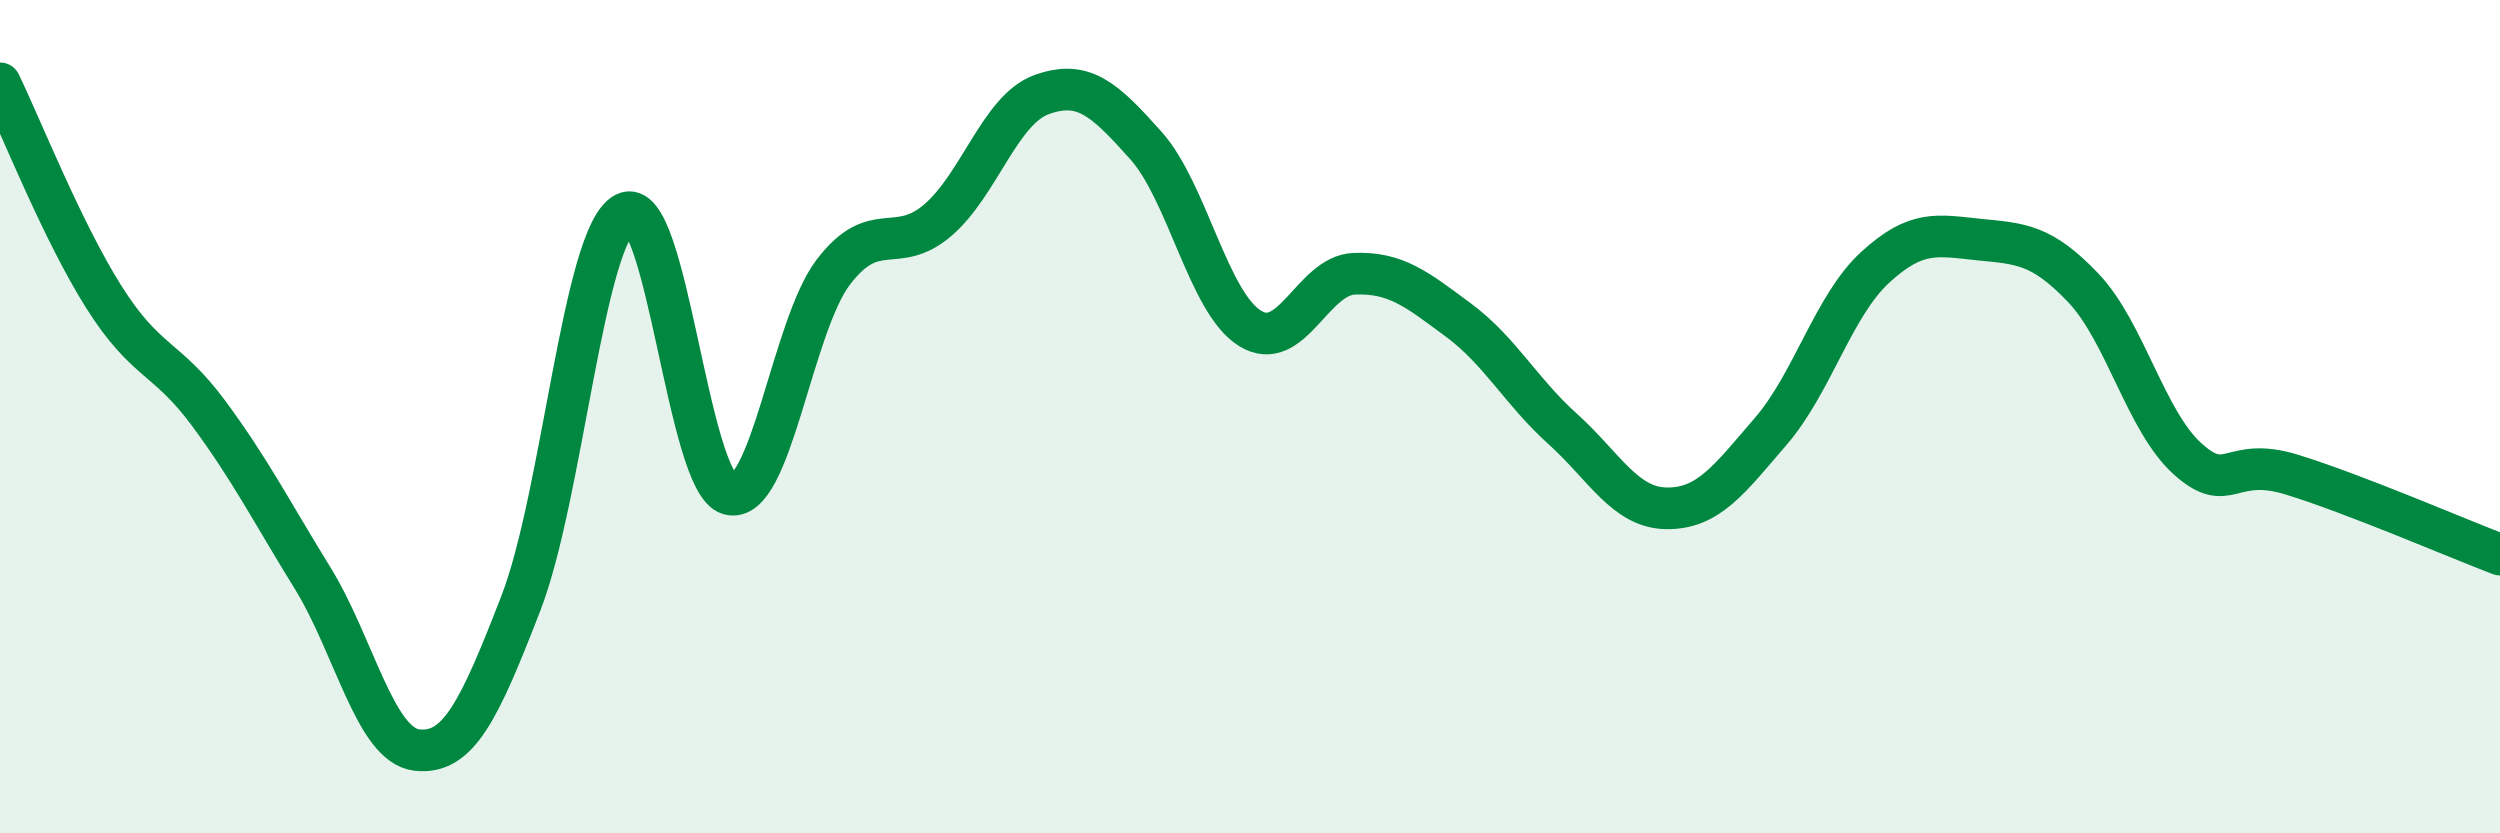 
    <svg width="60" height="20" viewBox="0 0 60 20" xmlns="http://www.w3.org/2000/svg">
      <path
        d="M 0,2 C 0.5,3.03 1.5,5.56 2.5,7.14 C 3.5,8.72 4,8.56 5,9.91 C 6,11.26 6.5,12.25 7.5,13.87 C 8.5,15.49 9,17.88 10,18 C 11,18.12 11.5,17.06 12.5,14.48 C 13.5,11.9 14,5.64 15,5.12 C 16,4.6 16.5,11.58 17.5,11.86 C 18.5,12.14 19,7.84 20,6.53 C 21,5.22 21.5,6.14 22.5,5.29 C 23.5,4.44 24,2.63 25,2.27 C 26,1.91 26.5,2.37 27.5,3.49 C 28.5,4.61 29,7.26 30,7.88 C 31,8.5 31.5,6.61 32.5,6.57 C 33.5,6.53 34,6.94 35,7.68 C 36,8.42 36.5,9.39 37.5,10.29 C 38.5,11.19 39,12.19 40,12.2 C 41,12.21 41.5,11.51 42.5,10.35 C 43.5,9.19 44,7.34 45,6.42 C 46,5.5 46.5,5.65 47.5,5.75 C 48.5,5.85 49,5.86 50,6.91 C 51,7.96 51.5,10.11 52.5,11.01 C 53.5,11.91 53.5,10.93 55,11.39 C 56.5,11.85 59,12.93 60,13.31L60 20L0 20Z"
        fill="#008740"
        opacity="0.1"
        stroke-linecap="round"
        stroke-linejoin="round"
      />
      <path
        d="M 0,2 C 0.5,3.03 1.5,5.56 2.5,7.14 C 3.5,8.72 4,8.56 5,9.91 C 6,11.26 6.5,12.25 7.5,13.87 C 8.5,15.49 9,17.88 10,18 C 11,18.12 11.5,17.06 12.5,14.48 C 13.5,11.9 14,5.64 15,5.12 C 16,4.6 16.5,11.58 17.5,11.86 C 18.5,12.14 19,7.84 20,6.53 C 21,5.22 21.5,6.14 22.5,5.29 C 23.5,4.44 24,2.63 25,2.27 C 26,1.91 26.5,2.37 27.5,3.49 C 28.5,4.61 29,7.26 30,7.88 C 31,8.5 31.5,6.61 32.5,6.57 C 33.5,6.53 34,6.94 35,7.68 C 36,8.42 36.5,9.39 37.5,10.29 C 38.5,11.19 39,12.19 40,12.2 C 41,12.21 41.5,11.51 42.5,10.35 C 43.5,9.19 44,7.34 45,6.42 C 46,5.5 46.5,5.65 47.5,5.75 C 48.5,5.85 49,5.86 50,6.91 C 51,7.96 51.5,10.11 52.5,11.01 C 53.5,11.91 53.5,10.93 55,11.39 C 56.5,11.85 59,12.93 60,13.31"
        stroke="#008740"
        stroke-width="1"
        fill="none"
        stroke-linecap="round"
        stroke-linejoin="round"
      />
    </svg>
  